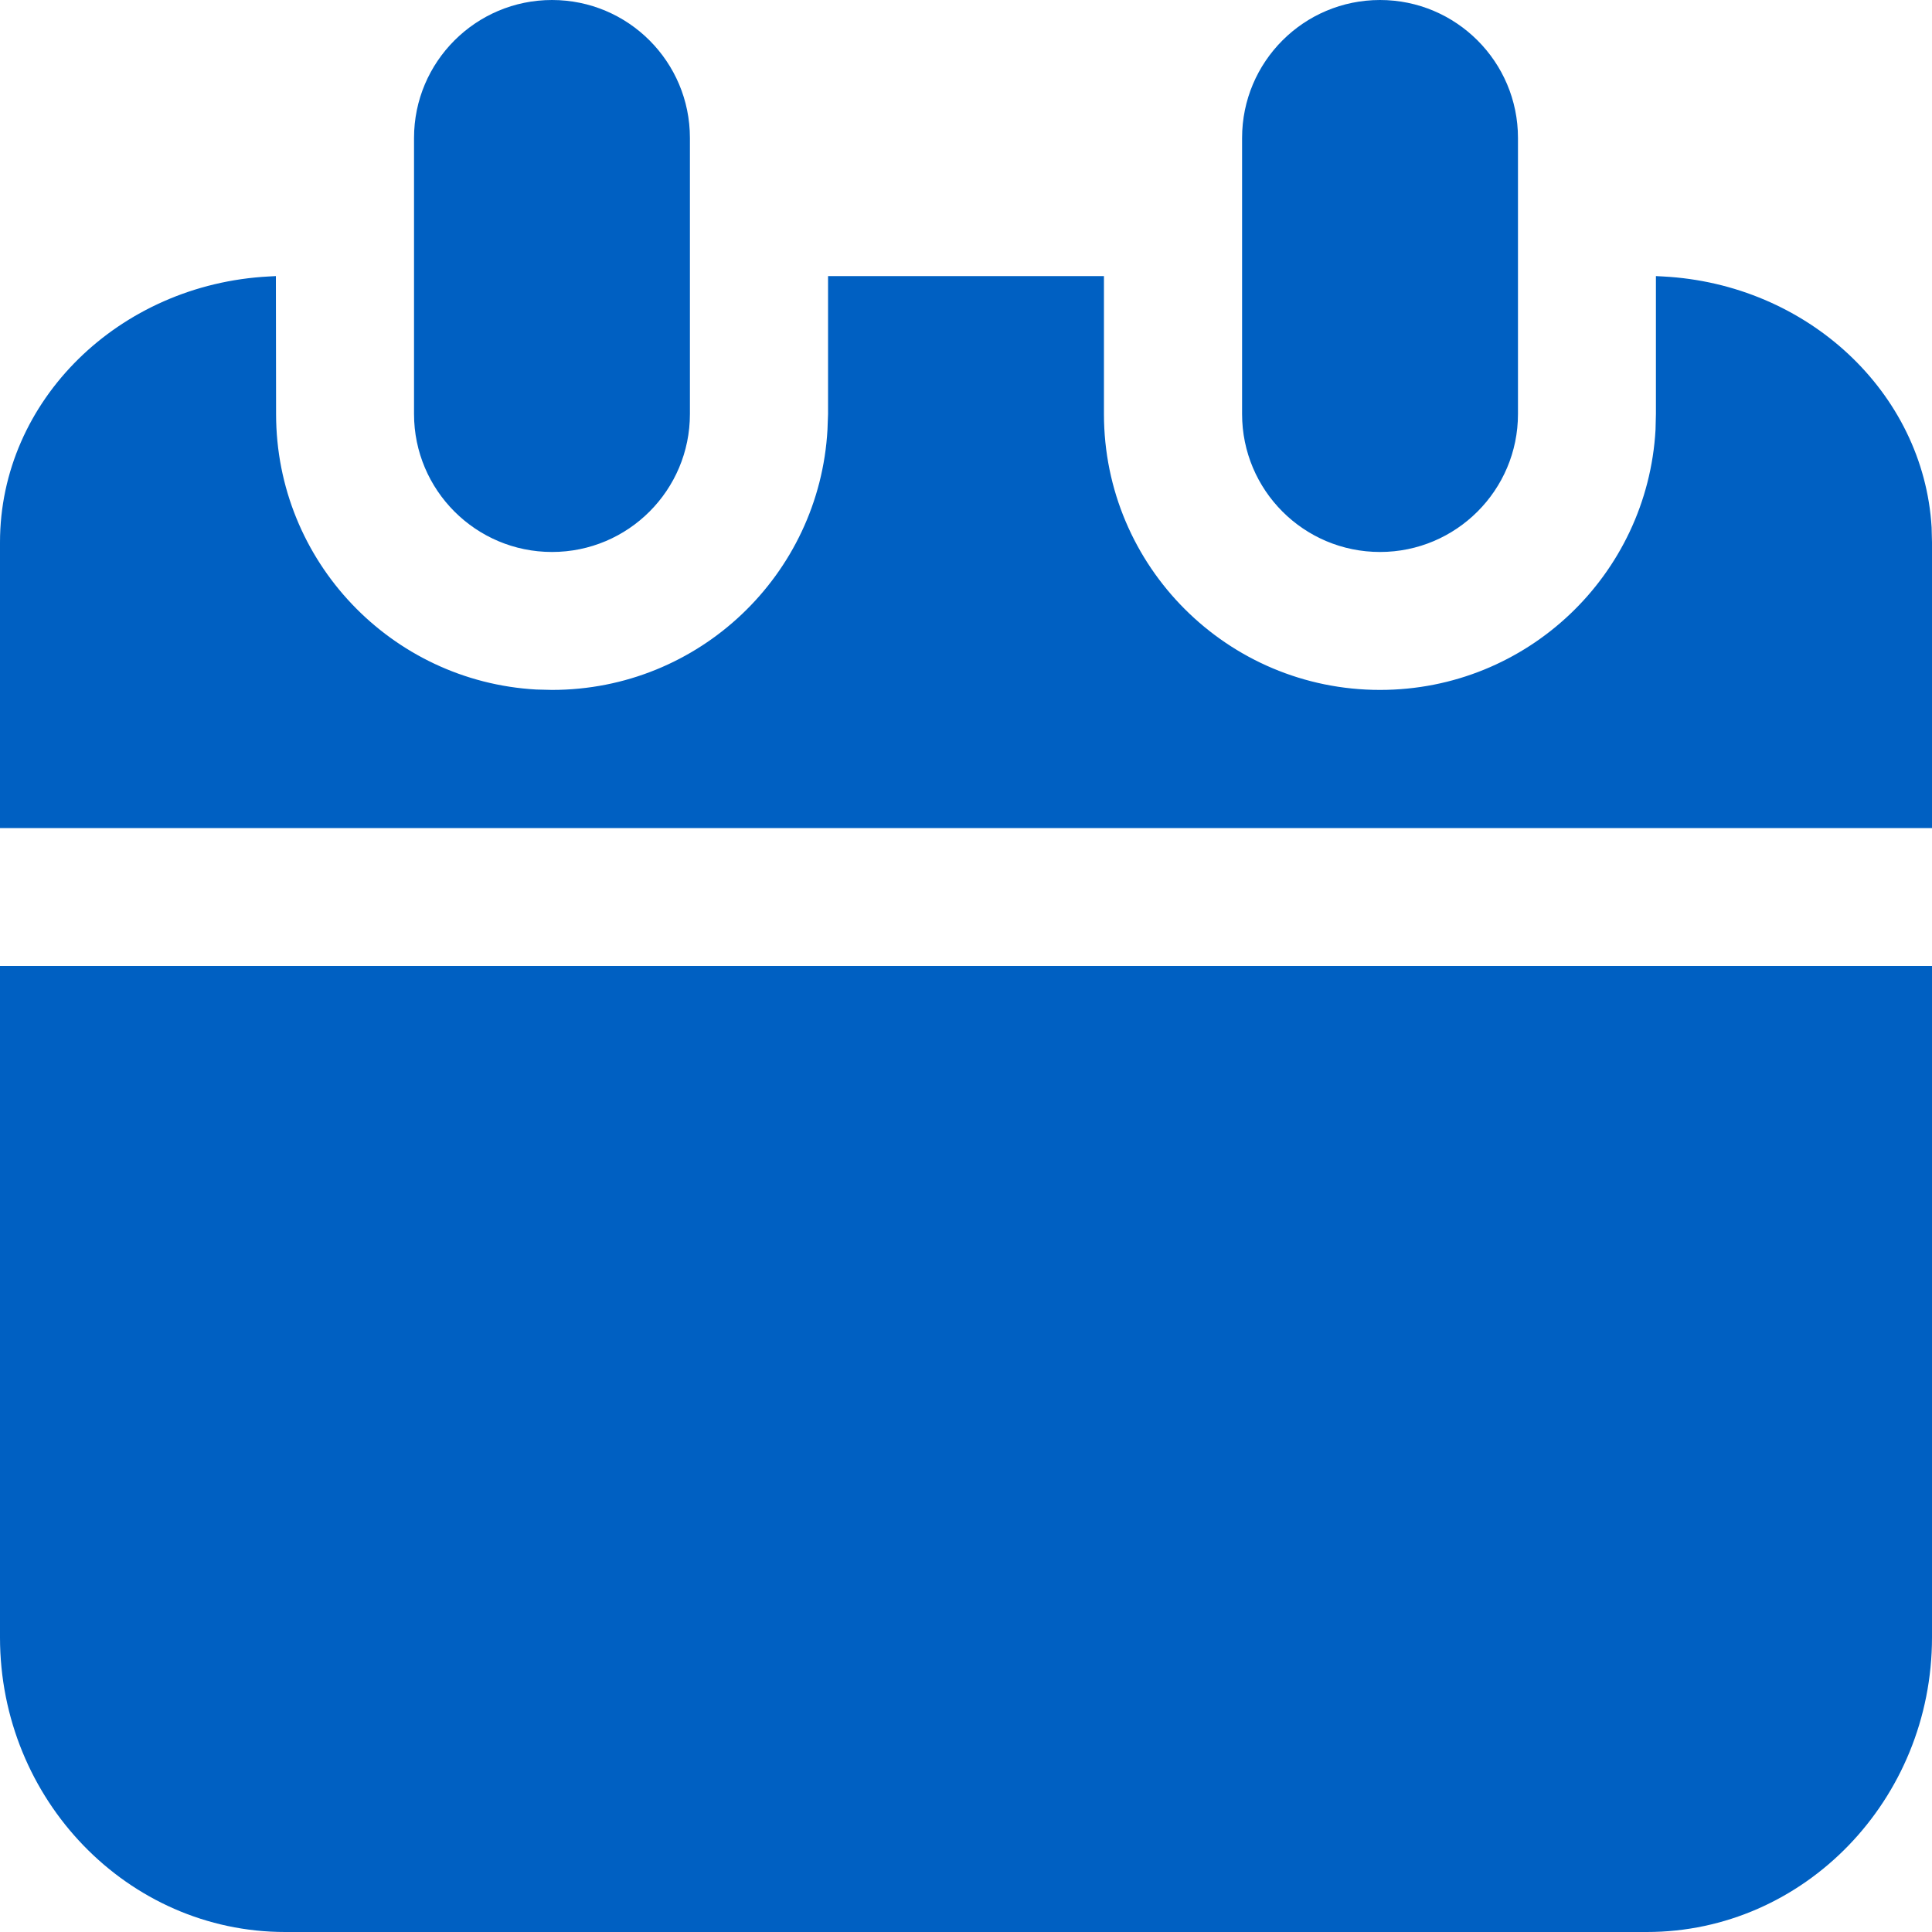 <svg width="10" height="10" viewBox="0 0 10 10" fill="none" xmlns="http://www.w3.org/2000/svg">
<path d="M10 5V8.475C10 9.316 9.338 10 8.524 10H1.476C0.662 10 0 9.316 0 8.475V5H10ZM5.714 1.429V2.143C5.714 2.932 6.354 3.571 7.143 3.571C7.905 3.571 8.527 2.975 8.569 2.224L8.571 2.143L8.571 1.429L8.608 1.431C9.355 1.47 9.956 2.031 9.998 2.729L10 2.807V4.286H0V2.807C0 2.073 0.617 1.471 1.392 1.431L1.428 1.429L1.429 2.143C1.429 2.905 2.025 3.527 2.776 3.569L2.857 3.571C3.619 3.571 4.241 2.975 4.283 2.224L4.286 2.143V1.429H5.714ZM2.857 0C3.252 0 3.571 0.32 3.571 0.714V2.143C3.571 2.537 3.252 2.857 2.857 2.857C2.463 2.857 2.143 2.537 2.143 2.143V0.714C2.143 0.32 2.463 0 2.857 0ZM7.143 0C7.537 0 7.857 0.32 7.857 0.714V2.143C7.857 2.537 7.537 2.857 7.143 2.857C6.748 2.857 6.429 2.537 6.429 2.143V0.714C6.429 0.32 6.748 0 7.143 0Z" fill="#0060C2"/>
</svg>
